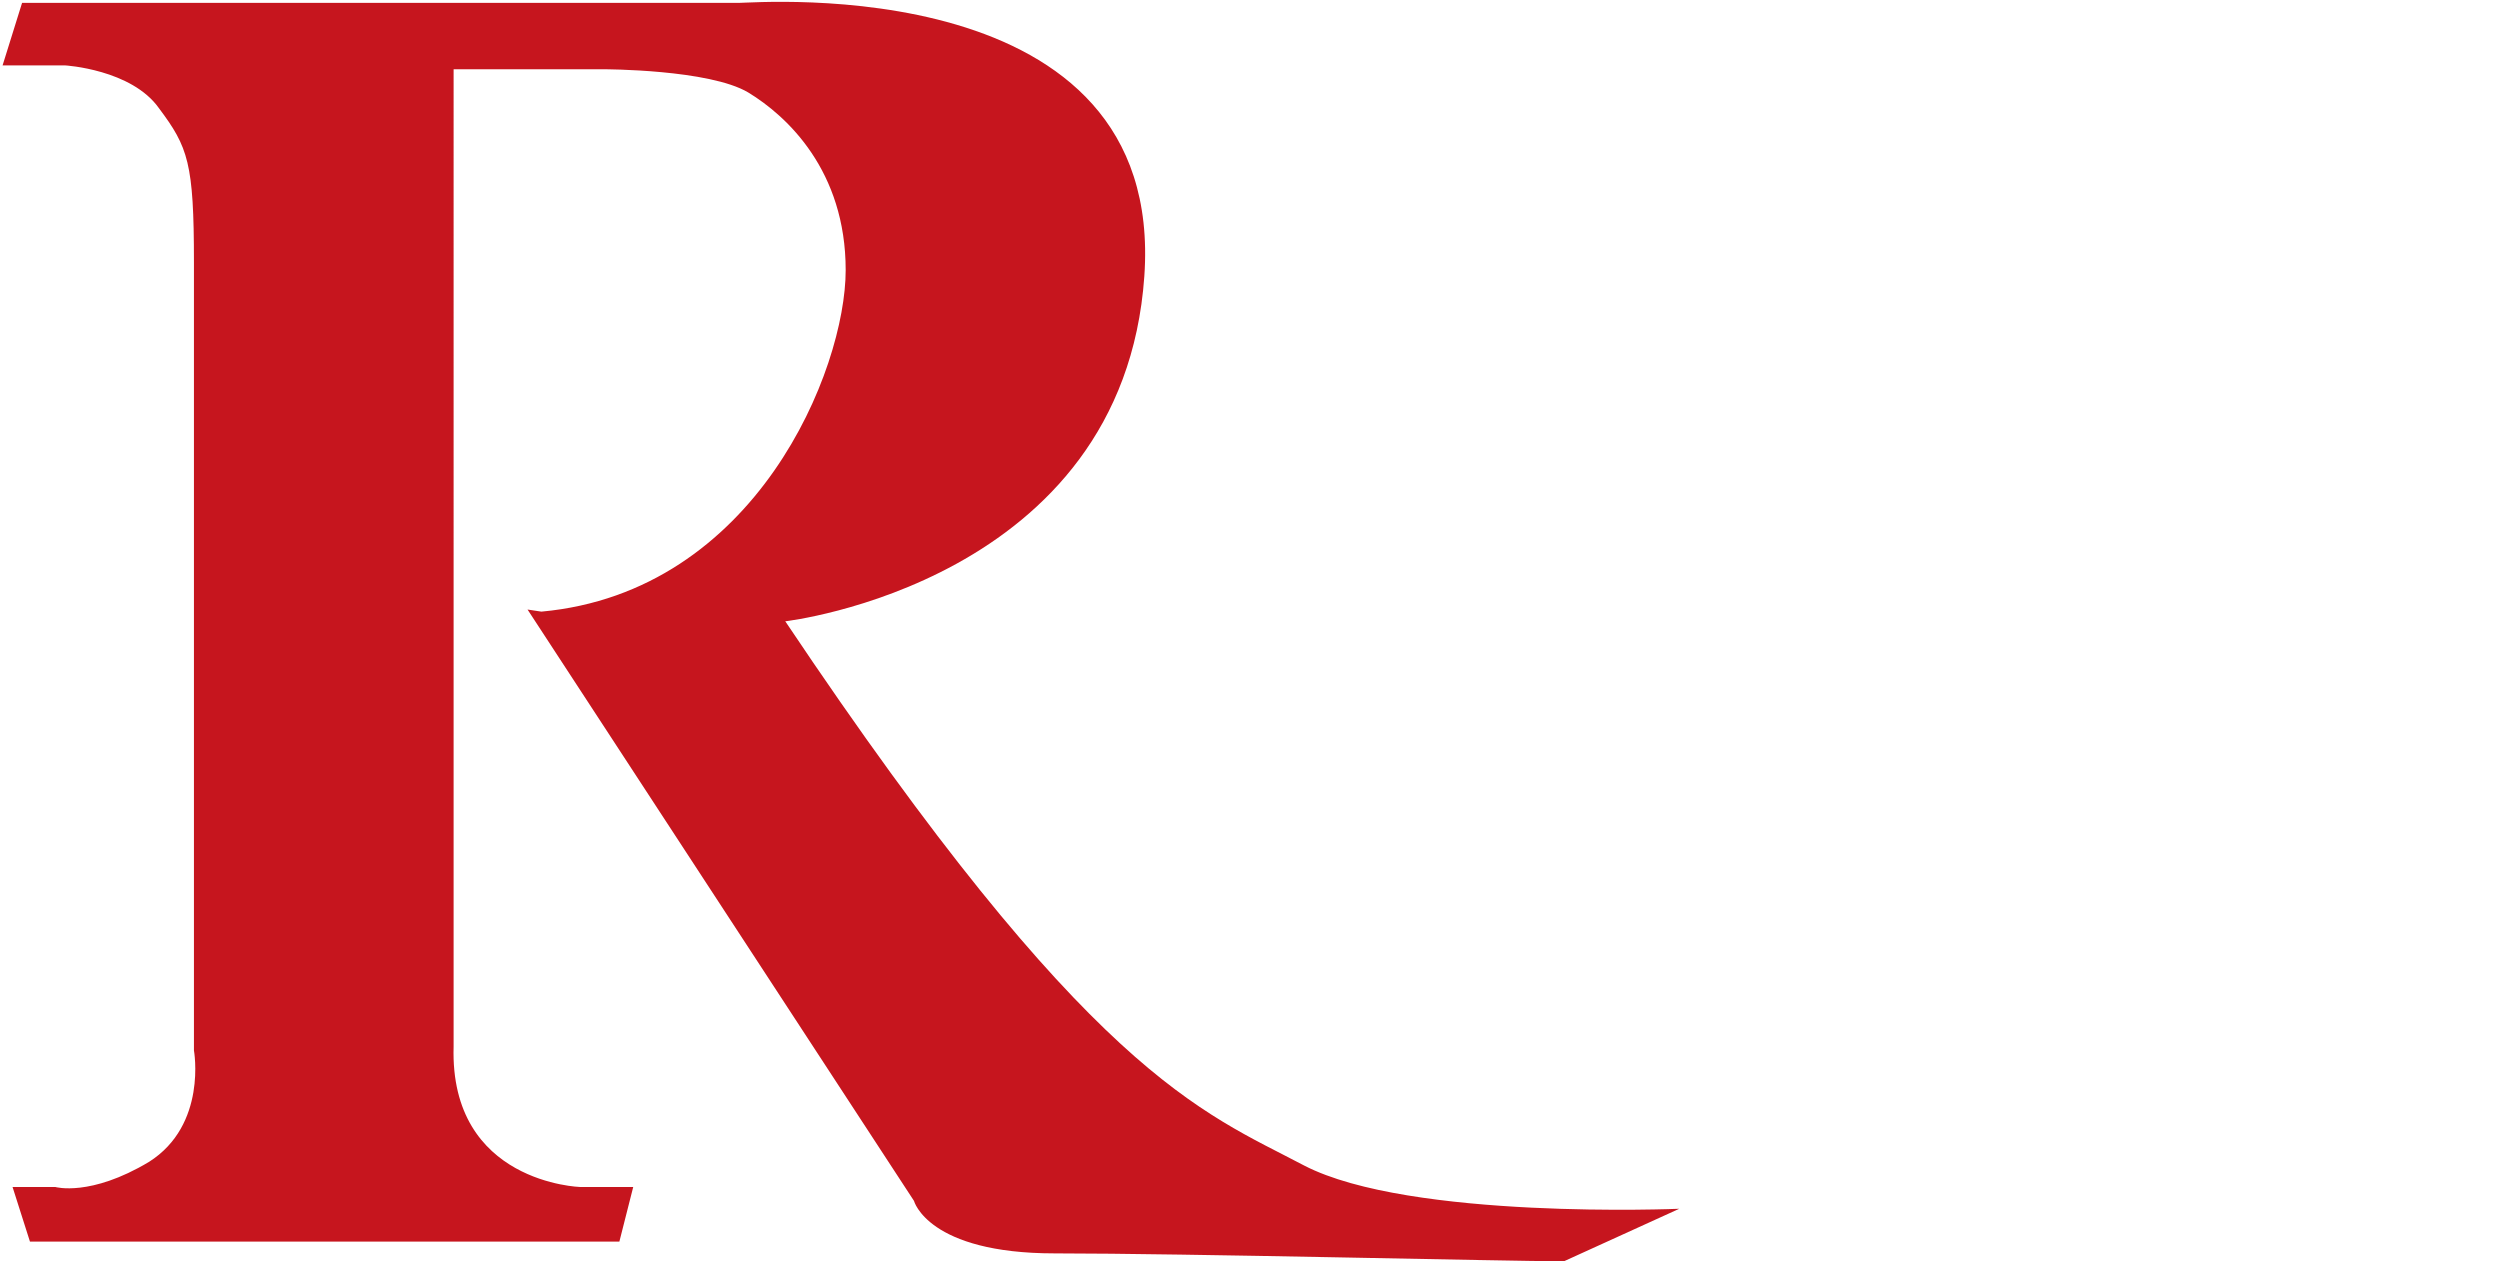 <?xml version="1.0" encoding="UTF-8" standalone="no"?>
<svg
   version="1.2"
   viewBox="0 0 1552 783"
   width="1552"
   height="783"
   id="svg1"
   sodipodi:docname="8179.T.svg"
   inkscape:version="1.3.2 (091e20e, 2023-11-25, custom)"
   xmlns:inkscape="http://www.inkscape.org/namespaces/inkscape"
   xmlns:sodipodi="http://sodipodi.sourceforge.net/DTD/sodipodi-0.dtd"
   xmlns="http://www.w3.org/2000/svg"
   xmlns:svg="http://www.w3.org/2000/svg">
  <defs
     id="defs1" />
  <sodipodi:namedview
     id="namedview1"
     pagecolor="#ffffff"
     bordercolor="#000000"
     borderopacity="0.25"
     inkscape:showpageshadow="2"
     inkscape:pageopacity="0.0"
     inkscape:pagecheckerboard="0"
     inkscape:deskcolor="#d1d1d1"
     inkscape:zoom="0.56572165"
     inkscape:cx="776"
     inkscape:cy="391.53531"
     inkscape:window-width="1366"
     inkscape:window-height="745"
     inkscape:window-x="-8"
     inkscape:window-y="755"
     inkscape:window-maximized="1"
     inkscape:current-layer="svg1" />
  <style
     id="style1">.a{fill:#c6151e}</style>
  <path
     class="a"
     d="M 13.7,1.8 1.6,40.6 h 38.8 c 0,0 41.2,2.4 58.3,26.6 18.1,24.2 21.7,33.9 21.7,95.6 v 489.3 c 0,0 8.4,46.2 -27.9,69.2 -36.4,21.8 -58.1,15.6 -58.1,15.6 H 7.8 l 10.8,33.9 h 365.9 l 8.6,-33.9 h -32.8 c 0,0 -81.2,-2.3 -78.7,-87.2 V 43 h 93.3 c 0,0 65.4,0 89.6,14.4 24.2,14.7 60.5,48.6 60.5,110.3 0,61.9 -55.6,199.8 -188.9,212 l -8.6,-1.3 239.9,367.1 c 0,0 8.6,32.6 87.3,32.6 80.1,0 281.2,4.9 316.2,4.9 l 71.6,-32.6 c 0,0 -167.2,7.1 -232.8,-26.8 -64.1,-33.8 -133.2,-55.7 -322.2,-337.9 0,0 209.6,-24.1 222.9,-214.2 C 723.7,-18.9 469.4,1.8 458.5,1.8 Z"
     id="path1"
     sodipodi:nodetypes="ccccsccccccccccccscccscccccsc" />
</svg>

